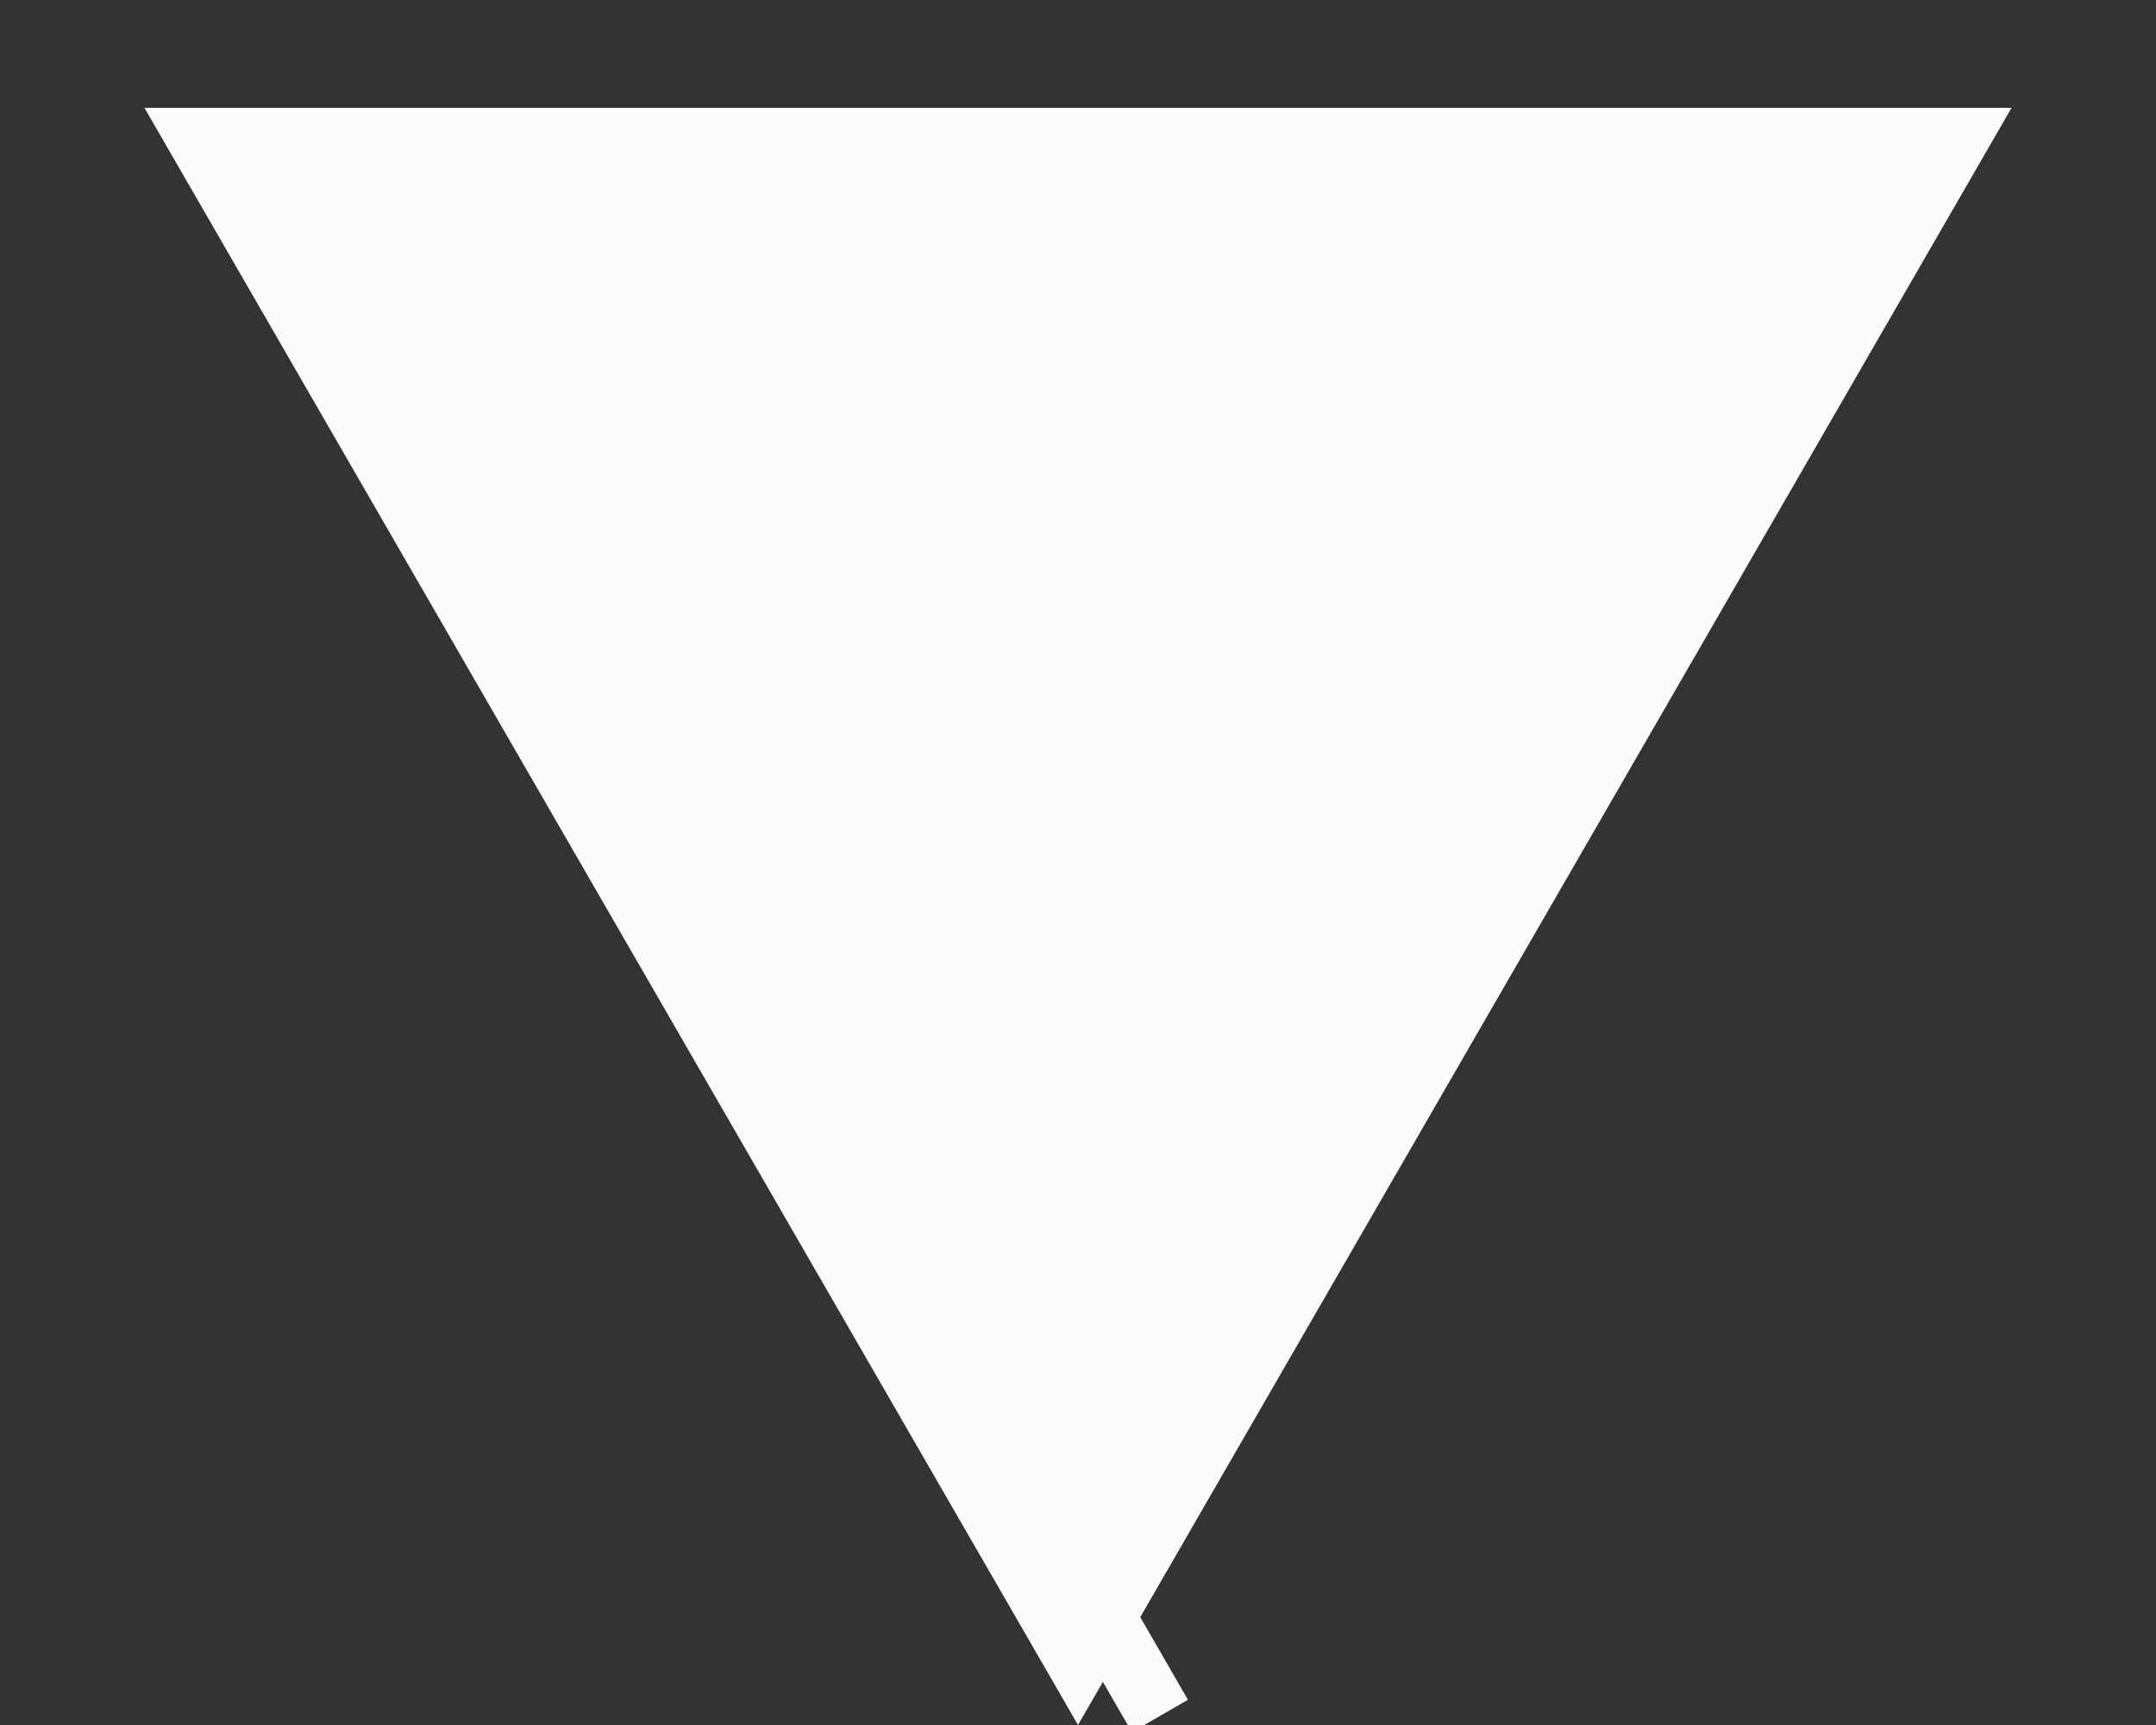<svg width="10" height="8" viewBox="0 0 10 8" fill="none" xmlns="http://www.w3.org/2000/svg">
<rect x="0" y="0" width="10" height="8" fill="#333333" stroke="none"/>
<path d="M5.26 7.45L5.26 7.45C5.26 7.45 5.26 7.45 5.26 7.45L5 7.6L5.26 7.45ZM5 7L1.536 1L8.464 1L5 7Z" fill="#FCFCFC" stroke="#FCFCFC"/>
</svg>
